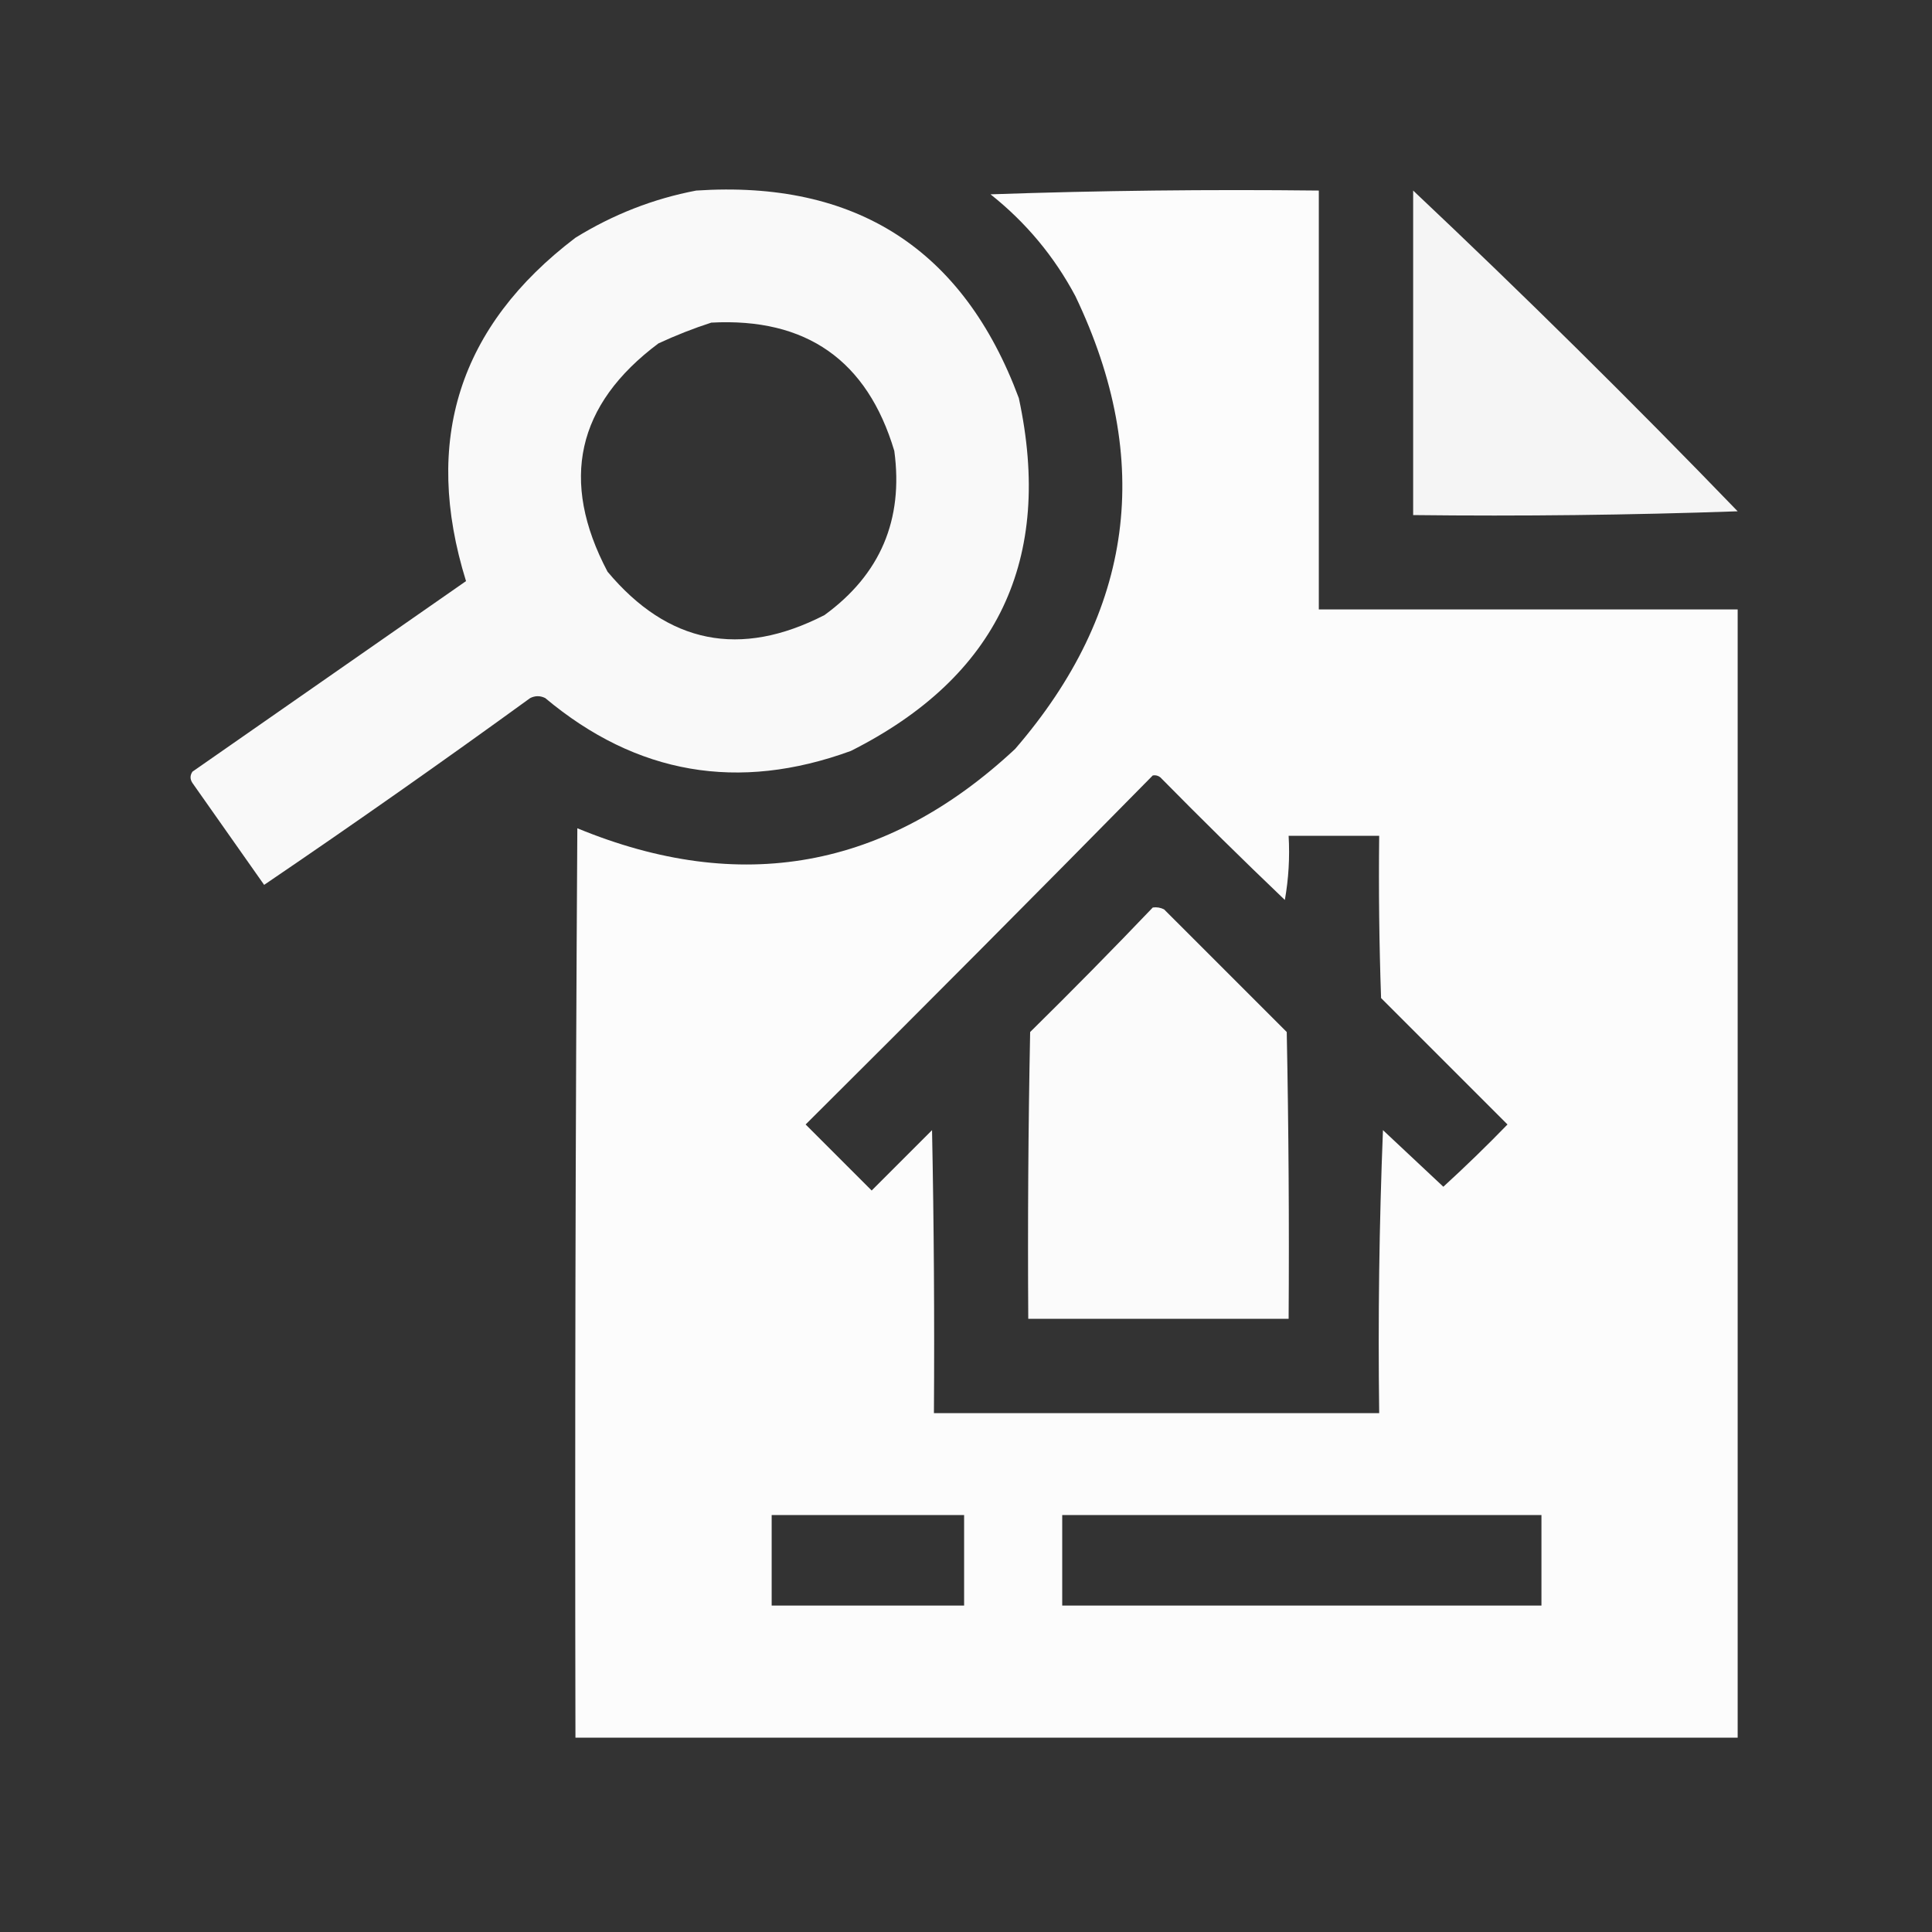<svg width="512" height="512" viewBox="0 0 512 512" fill="none" xmlns="http://www.w3.org/2000/svg">
<rect x="0" y="0" width="512" height="512" fill="#333333" stroke="none"/>
<path opacity="0.965" fill-rule="evenodd" clip-rule="evenodd" d="M184.5 50.501C226.824 47.703 255.324 66.036 270 105.5C279.208 148.247 264.375 179.413 225.5 199C195.663 209.896 168.663 205.229 144.5 185C143.167 184.333 141.833 184.333 140.5 185C117.263 201.869 93.763 218.369 70 234.5C63.667 225.5 57.333 216.5 51 207.5C50.333 206.5 50.333 205.5 51 204.5C75.167 187.667 99.333 170.833 123.5 154C111.95 116.796 121.617 86.463 152.5 63.001C162.496 56.825 173.162 52.659 184.5 50.501ZM188.5 85.501C213.663 84.154 229.829 95.487 237 119.5C239.465 137.731 233.298 152.231 218.5 163C196.179 174.458 177.013 170.625 161 151.5C148.286 127.394 152.786 107.228 174.5 91.001C179.159 88.843 183.825 87.009 188.5 85.501Z" fill="white"/>
<path opacity="0.982" fill-rule="evenodd" clip-rule="evenodd" d="M262.5 51.499C291.329 50.501 320.329 50.167 349.5 50.499C349.5 87.499 349.5 124.499 349.5 161.499C386.5 161.499 423.5 161.499 460.5 161.499C460.5 261.166 460.5 360.832 460.5 460.499C357.833 460.499 255.167 460.499 152.5 460.499C152.333 380.165 152.5 299.832 153 219.499C196.206 237.324 234.873 230.324 269 198.499C300.488 162.078 305.821 122.078 285 78.499C279.388 67.95 271.888 58.95 262.5 51.499ZM305.5 205.499C306.239 205.368 306.906 205.535 307.5 205.999C318.347 217.013 329.347 227.847 340.5 238.499C341.495 232.871 341.829 227.205 341.5 221.499C349.5 221.499 357.5 221.499 365.5 221.499C365.333 235.836 365.5 250.17 366 264.499C377.167 275.666 388.333 286.832 399.5 297.999C393.985 303.681 388.319 309.181 382.5 314.499C377.167 309.499 371.833 304.499 366.5 299.499C365.5 324.49 365.167 349.49 365.5 374.499C326.167 374.499 286.833 374.499 247.5 374.499C247.667 349.497 247.5 324.497 247 299.499C241.667 304.832 236.333 310.166 231 315.499C225.167 309.666 219.333 303.832 213.5 297.999C244.368 267.298 275.035 236.464 305.5 205.499ZM204.5 401.499C221.5 401.499 238.5 401.499 255.5 401.499C255.5 409.499 255.5 417.499 255.5 425.499C238.5 425.499 221.5 425.499 204.5 425.499C204.5 417.499 204.5 409.499 204.5 401.499ZM281.5 401.499C323.833 401.499 366.167 401.499 408.5 401.499C408.5 409.499 408.5 417.499 408.5 425.499C366.167 425.499 323.833 425.499 281.5 425.499C281.5 417.499 281.5 409.499 281.5 401.499Z" fill="white"/>
<path opacity="0.952" fill-rule="evenodd" clip-rule="evenodd" d="M374.5 50.5C403.763 78.095 432.429 106.429 460.5 135.5C431.841 136.5 403.174 136.833 374.5 136.5C374.5 107.833 374.5 79.167 374.5 50.5Z" fill="white"/>
<path opacity="0.979" fill-rule="evenodd" clip-rule="evenodd" d="M305.5 240.498C306.552 240.349 307.552 240.515 308.5 240.998C319.333 251.831 330.167 262.665 341 273.498C341.5 298.829 341.667 324.162 341.5 349.498C318.5 349.498 295.5 349.498 272.5 349.498C272.333 324.162 272.5 298.829 273 273.498C284.035 262.63 294.869 251.63 305.5 240.498Z" fill="white"/>
</svg>
